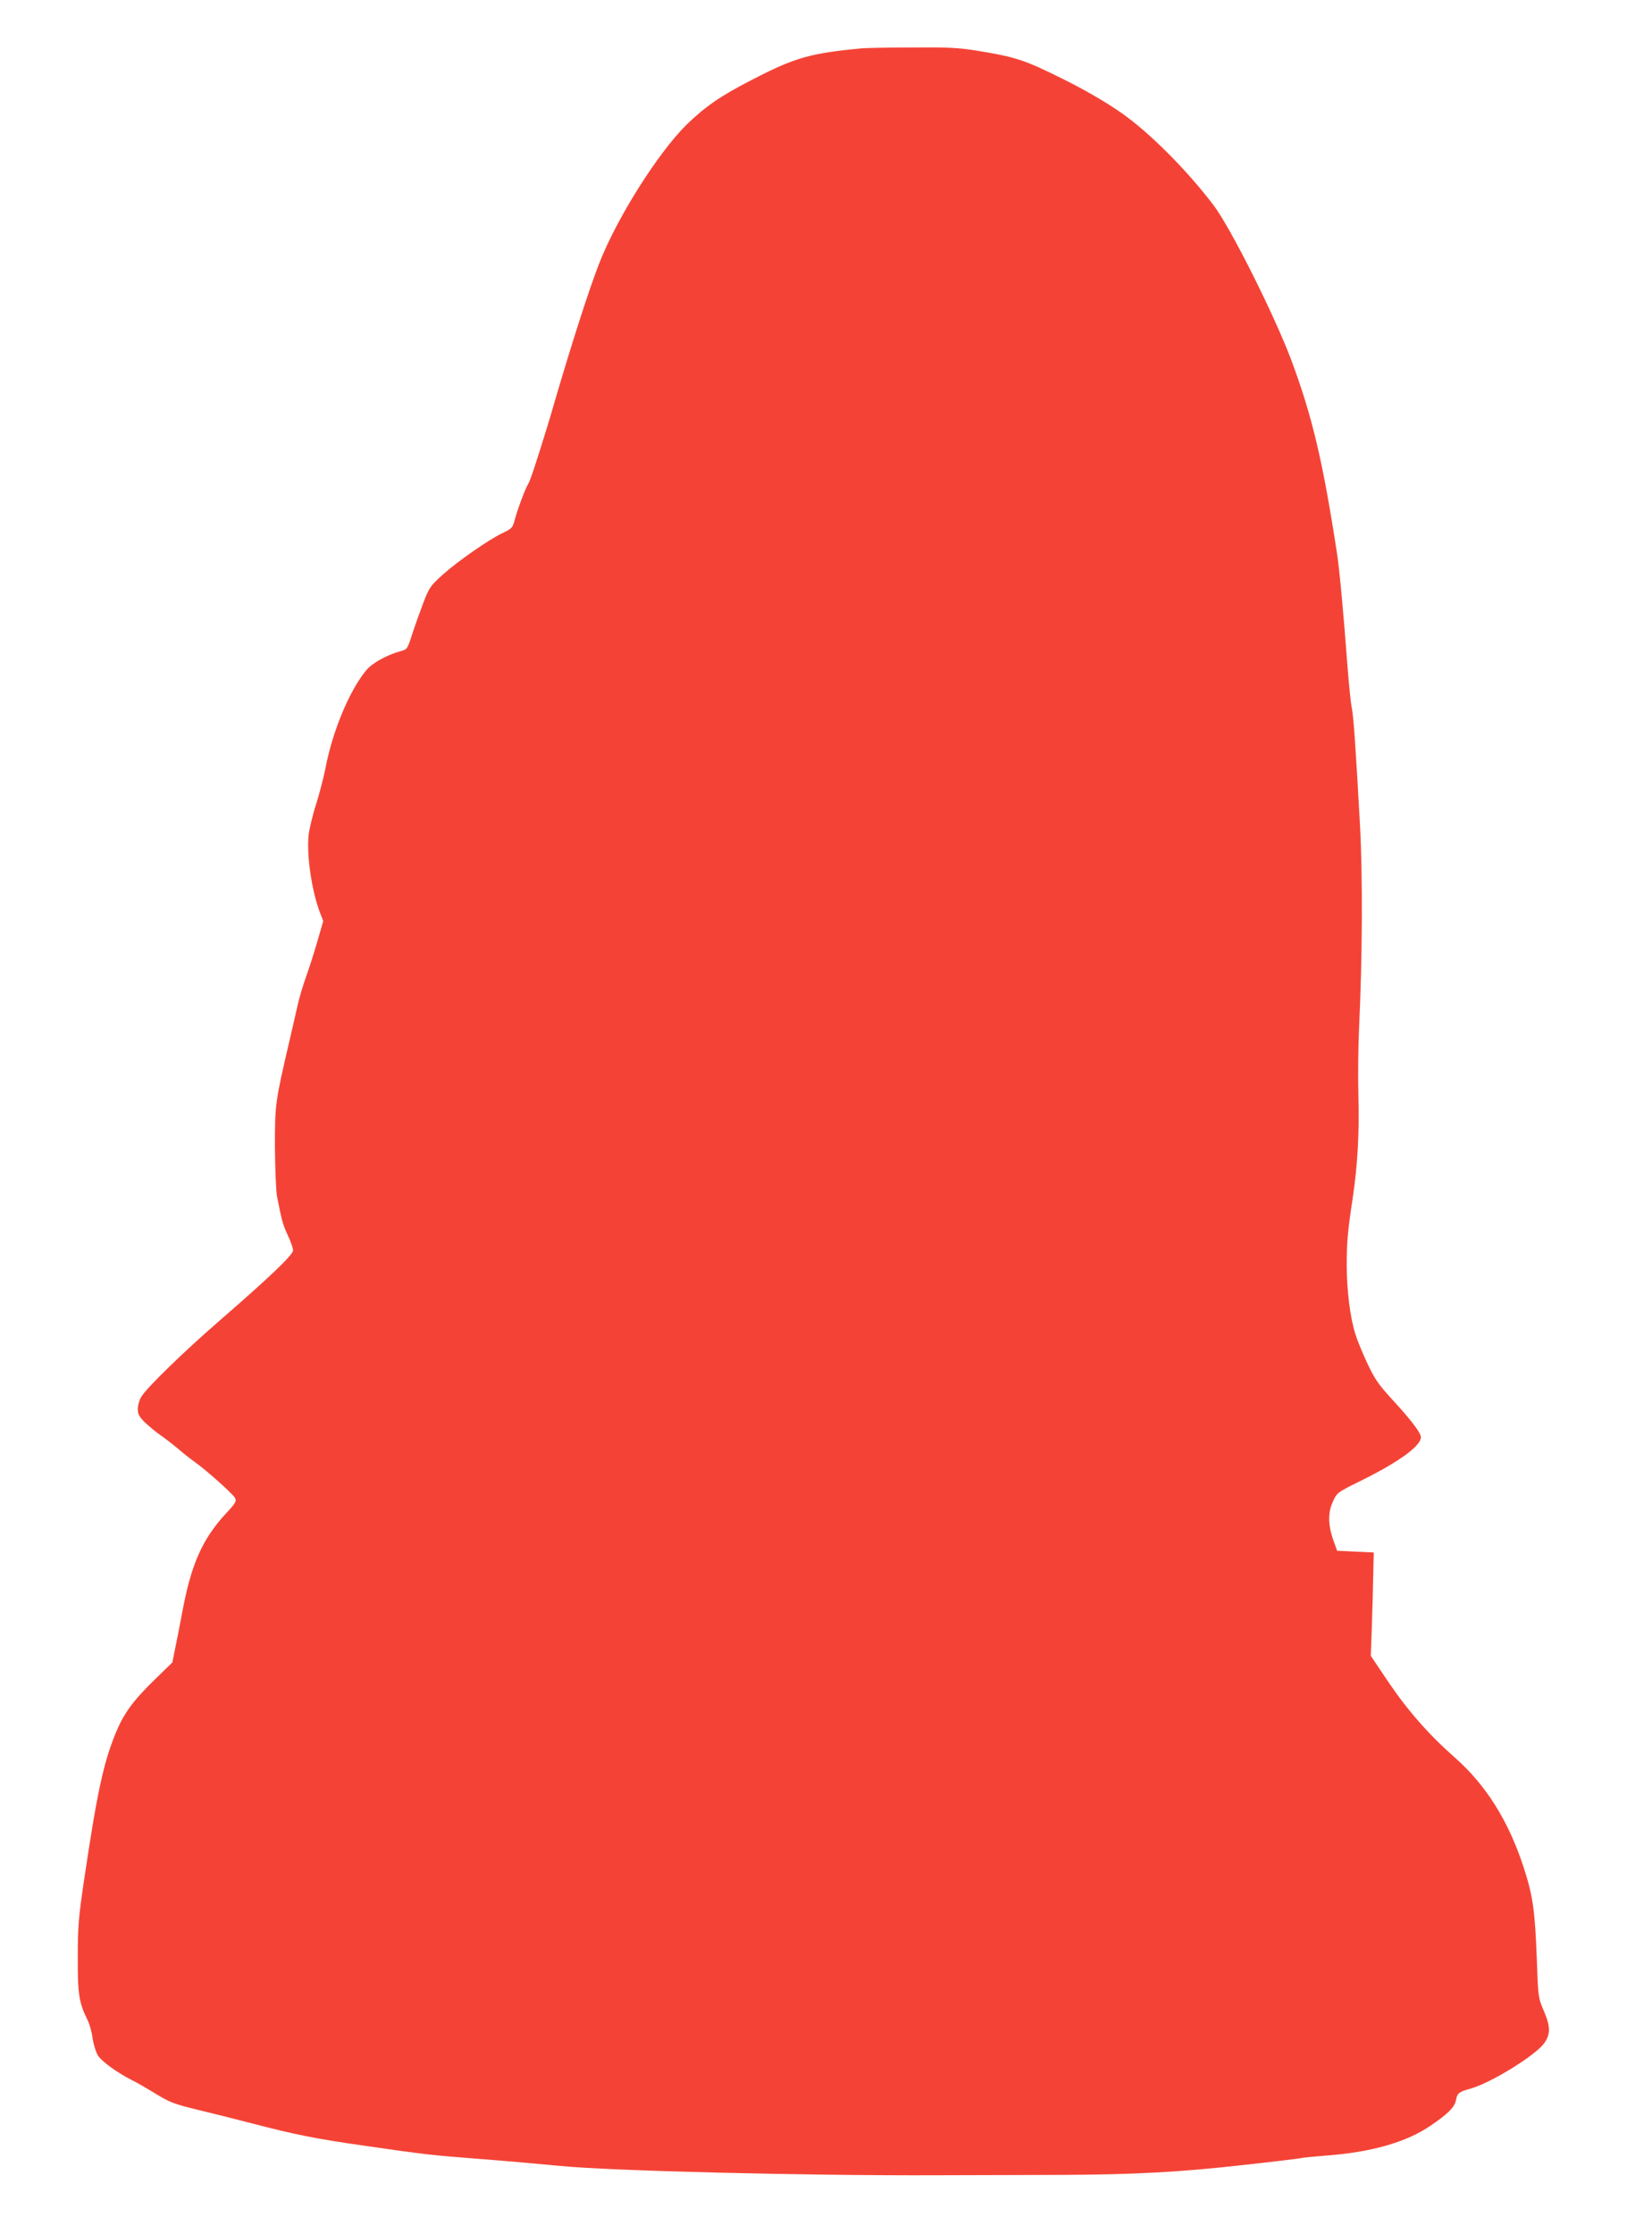 <?xml version="1.0" standalone="no"?>
<!DOCTYPE svg PUBLIC "-//W3C//DTD SVG 20010904//EN"
 "http://www.w3.org/TR/2001/REC-SVG-20010904/DTD/svg10.dtd">
<svg version="1.0" xmlns="http://www.w3.org/2000/svg"
 width="947pt" height="1280pt" viewBox="0 0 947 1280"
 preserveAspectRatio="xMidYMid meet">
<g transform="translate(0,1280) scale(0.1,-0.1)"
fill="#f44336" stroke="none">
<path d="M4940 12523 c-297 -28 -383 -53 -629 -180 -180 -92 -270 -155 -375
-257 -166 -164 -403 -540 -503 -800 -59 -152 -156 -455 -253 -786 -17 -58 -37
-127 -46 -155 -68 -219 -95 -301 -107 -319 -17 -28 -62 -149 -77 -207 -11 -43
-16 -48 -73 -75 -78 -38 -253 -159 -343 -240 -66 -60 -74 -71 -107 -157 -19
-50 -48 -131 -64 -180 -27 -84 -29 -88 -64 -97 -83 -23 -166 -69 -201 -112
-97 -118 -194 -354 -233 -563 -10 -49 -33 -139 -52 -200 -20 -60 -39 -141 -44
-180 -12 -117 18 -320 66 -446 l18 -46 -33 -114 c-18 -63 -47 -154 -65 -204
-18 -49 -40 -124 -49 -165 -9 -41 -30 -131 -46 -200 -83 -357 -84 -366 -84
-610 1 -127 6 -251 12 -285 27 -138 34 -163 62 -223 17 -36 30 -74 30 -86 0
-26 -138 -157 -431 -411 -199 -173 -408 -376 -439 -428 -11 -17 -20 -49 -20
-69 0 -31 8 -45 42 -79 24 -22 63 -55 88 -72 25 -17 70 -52 100 -77 30 -26 73
-60 96 -76 64 -45 218 -182 231 -206 10 -19 5 -29 -54 -92 -129 -140 -194
-282 -243 -536 -17 -91 -38 -199 -47 -240 l-15 -75 -108 -105 c-119 -117 -171
-188 -217 -300 -71 -175 -106 -339 -180 -835 -33 -222 -37 -273 -37 -450 -1
-211 7 -260 56 -359 11 -21 24 -68 29 -104 5 -36 19 -80 30 -98 20 -34 116
-103 199 -144 25 -12 85 -47 134 -77 78 -48 105 -58 235 -90 80 -19 223 -55
316 -79 245 -64 369 -89 645 -128 360 -52 382 -54 665 -76 143 -11 346 -29
450 -39 280 -29 1423 -57 2165 -54 212 0 529 2 705 2 432 2 681 15 1055 57
173 19 321 37 328 39 7 3 74 9 148 15 255 19 458 77 593 170 98 66 140 107
147 146 8 42 15 48 86 68 118 34 367 188 419 258 38 53 38 96 -2 189 -31 72
-32 79 -39 289 -11 288 -23 369 -76 532 -87 266 -215 470 -394 628 -148 130
-270 269 -379 430 l-103 153 6 166 c3 91 7 225 8 296 l3 130 -105 5 -105 5
-23 64 c-28 81 -30 152 -4 211 24 57 27 59 159 124 230 113 362 211 347 259
-9 31 -68 106 -170 216 -72 79 -94 111 -136 200 -27 58 -58 133 -68 166 -30
93 -50 252 -50 397 0 129 5 191 35 388 27 181 38 372 32 580 -3 113 -1 291 4
395 19 399 21 868 5 1160 -26 470 -37 618 -47 670 -6 28 -16 131 -24 230 -23
309 -46 556 -60 650 -82 534 -142 787 -262 1110 -96 256 -348 760 -447 890
-139 183 -330 379 -488 499 -84 65 -232 153 -374 223 -219 109 -272 127 -496
163 -107 17 -169 20 -375 18 -137 0 -264 -3 -283 -5z"/>
</g>
</svg>
